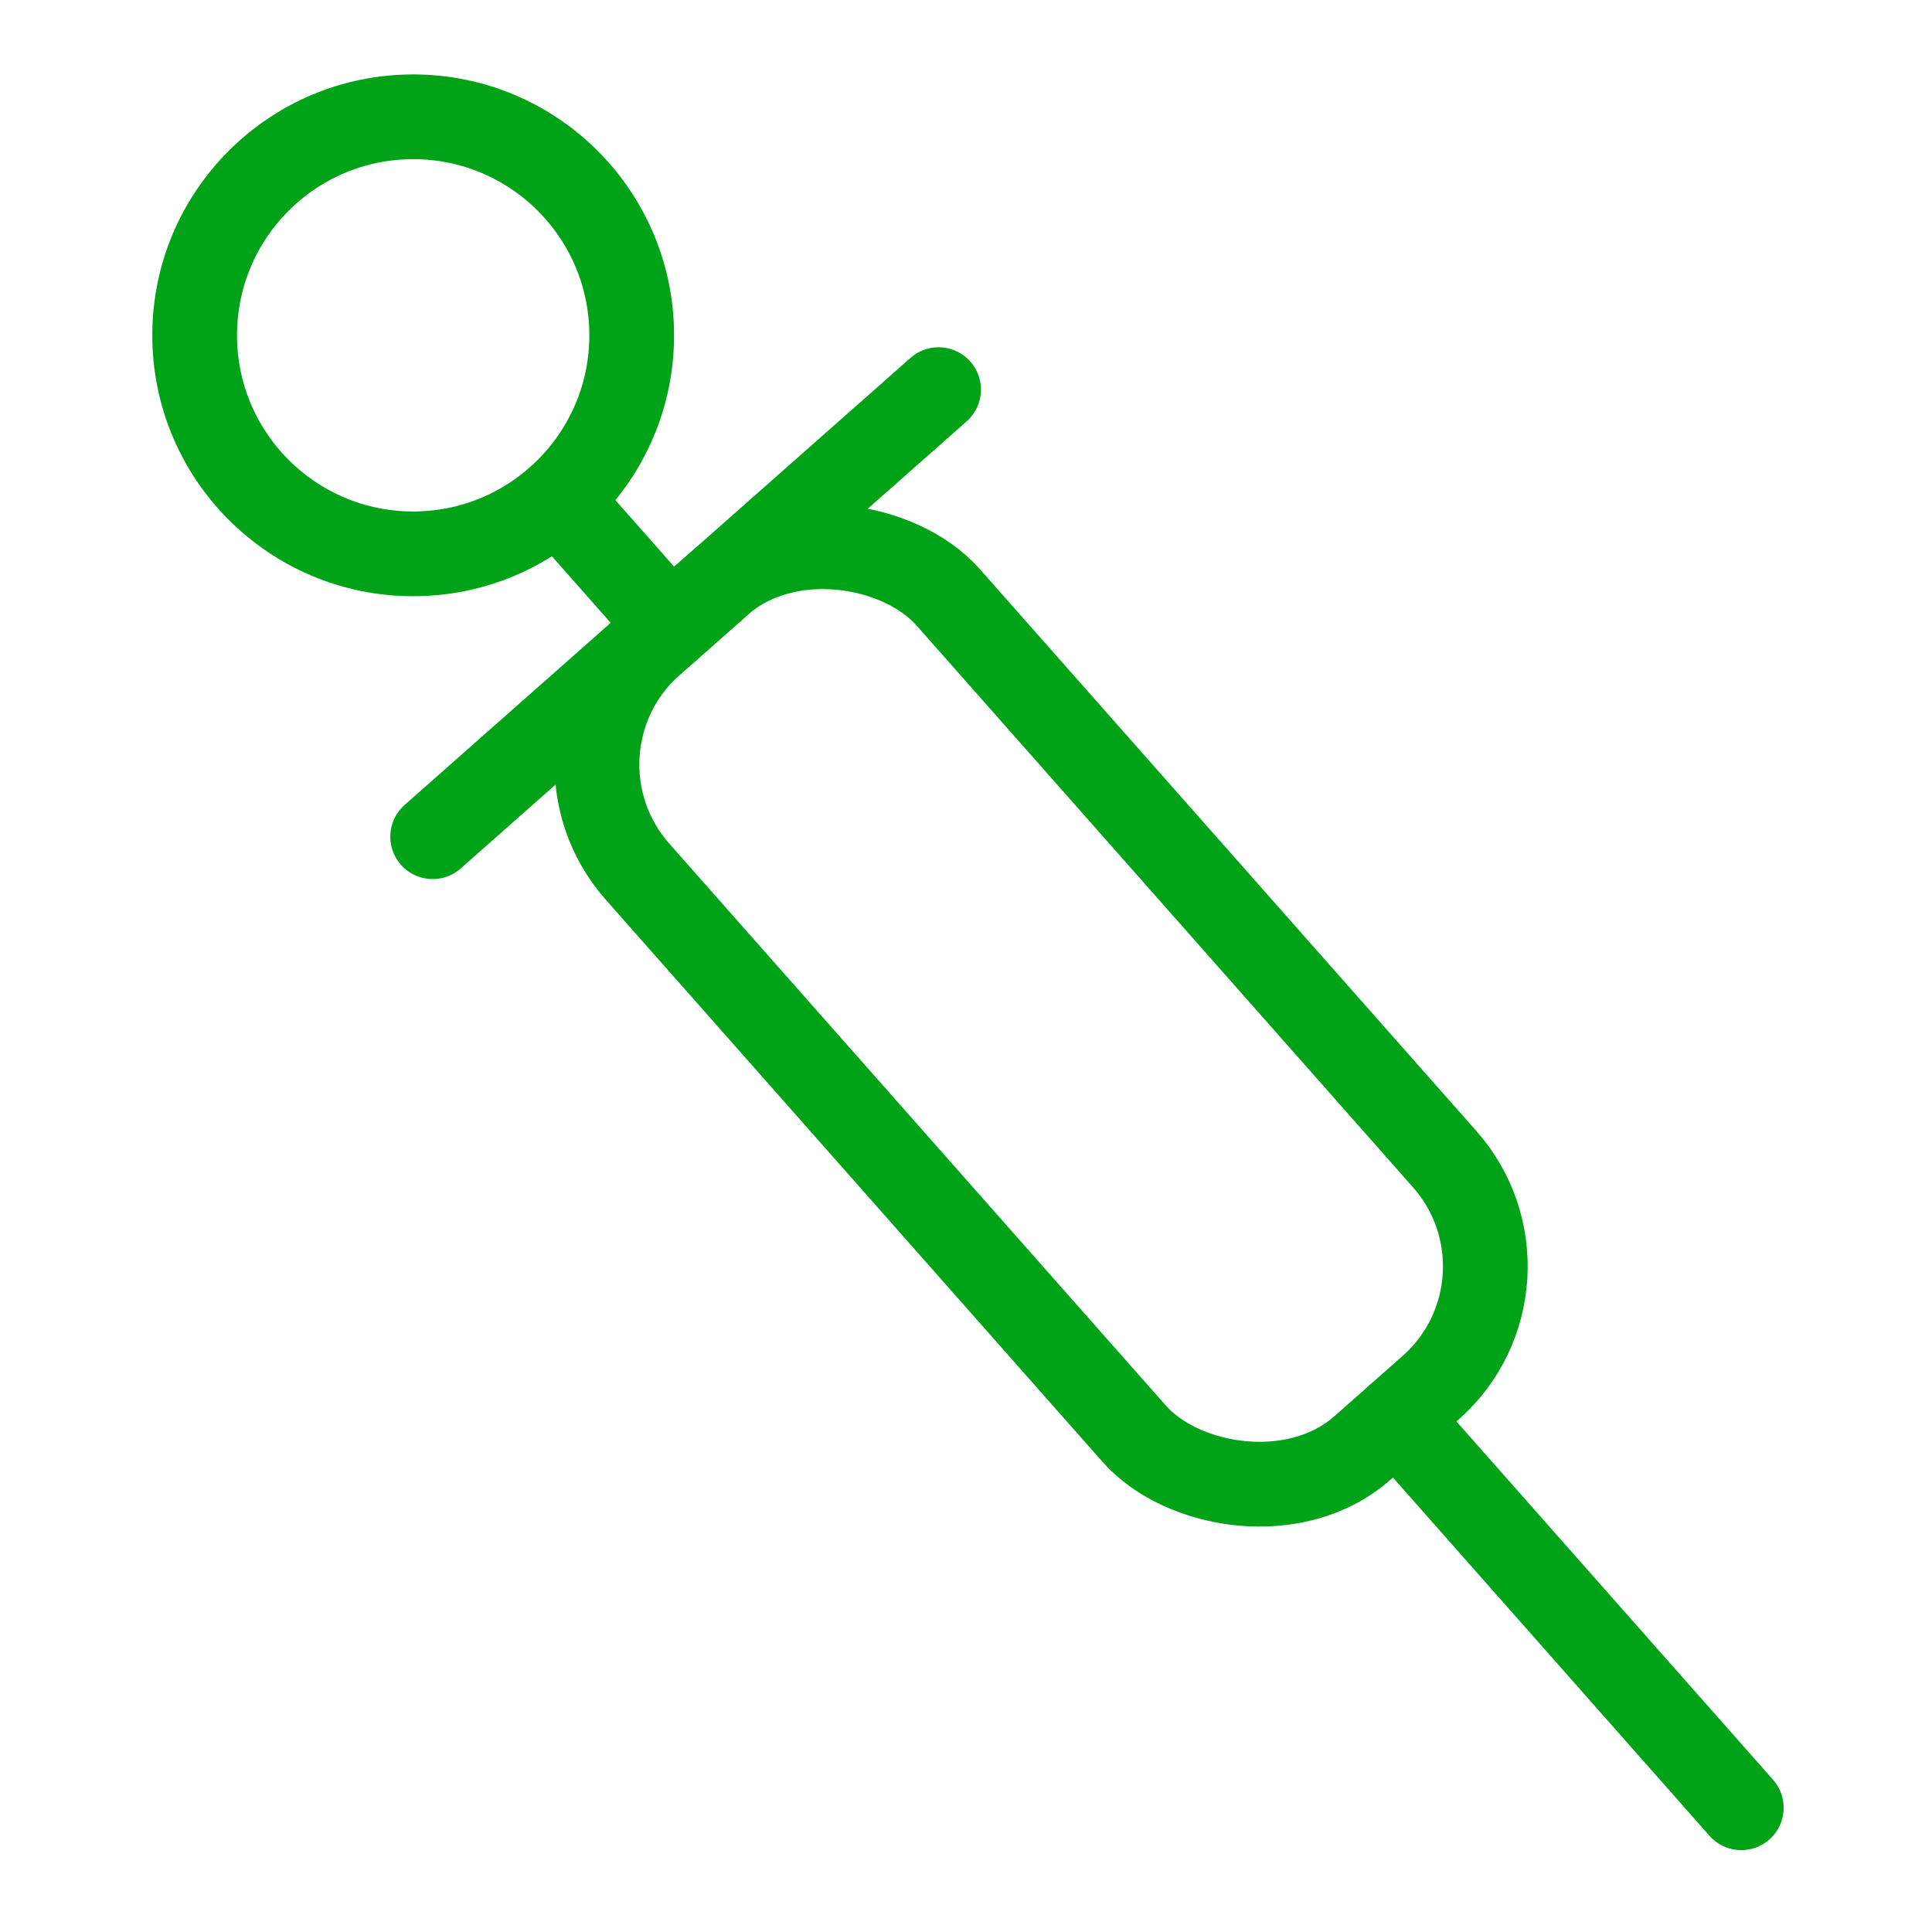 <svg xmlns="http://www.w3.org/2000/svg" xmlns:xlink="http://www.w3.org/1999/xlink" width="57" height="57" viewBox="0 0 57 57">
  <defs>
    <clipPath id="clip-path">
      <rect id="Rectangle_18" data-name="Rectangle 18" width="57" height="57" fill="#fff" stroke="#707070" stroke-width="1"/>
    </clipPath>
  </defs>
  <g id="Mask_Group_1" data-name="Mask Group 1" clip-path="url(#clip-path)">
    <g id="Group_1" data-name="Group 1" transform="translate(5.743 3.446)">
      <rect id="Rectangle_2" data-name="Rectangle 2" width="12.228" height="31.678" rx="4.775" transform="translate(9.904 18.693) rotate(-41.467)" fill="none" stroke="#00a217" stroke-width="2.5"/>
      <line id="Line_1" data-name="Line 1" y1="13.19" x2="14.926" transform="translate(7.022 8.049)" fill="none" stroke="#00a217" stroke-linecap="round" stroke-width="2.5"/>
      <line id="Line_2" data-name="Line 2" x2="10.168" y2="11.507" transform="translate(35.462 38.382)" fill="none" stroke="#00a217" stroke-linecap="round" stroke-width="2.5"/>
      <circle id="Ellipse_1" data-name="Ellipse 1" cx="6.447" cy="6.447" r="6.447" fill="none" stroke="#00a217" stroke-linecap="round" stroke-width="2.5"/>
      <line id="Line_3" data-name="Line 3" x2="3.322" y2="3.76" transform="translate(10.717 11.279)" fill="none" stroke="#00a217" stroke-linecap="round" stroke-width="2.5"/>
    </g>
  </g>
</svg>
